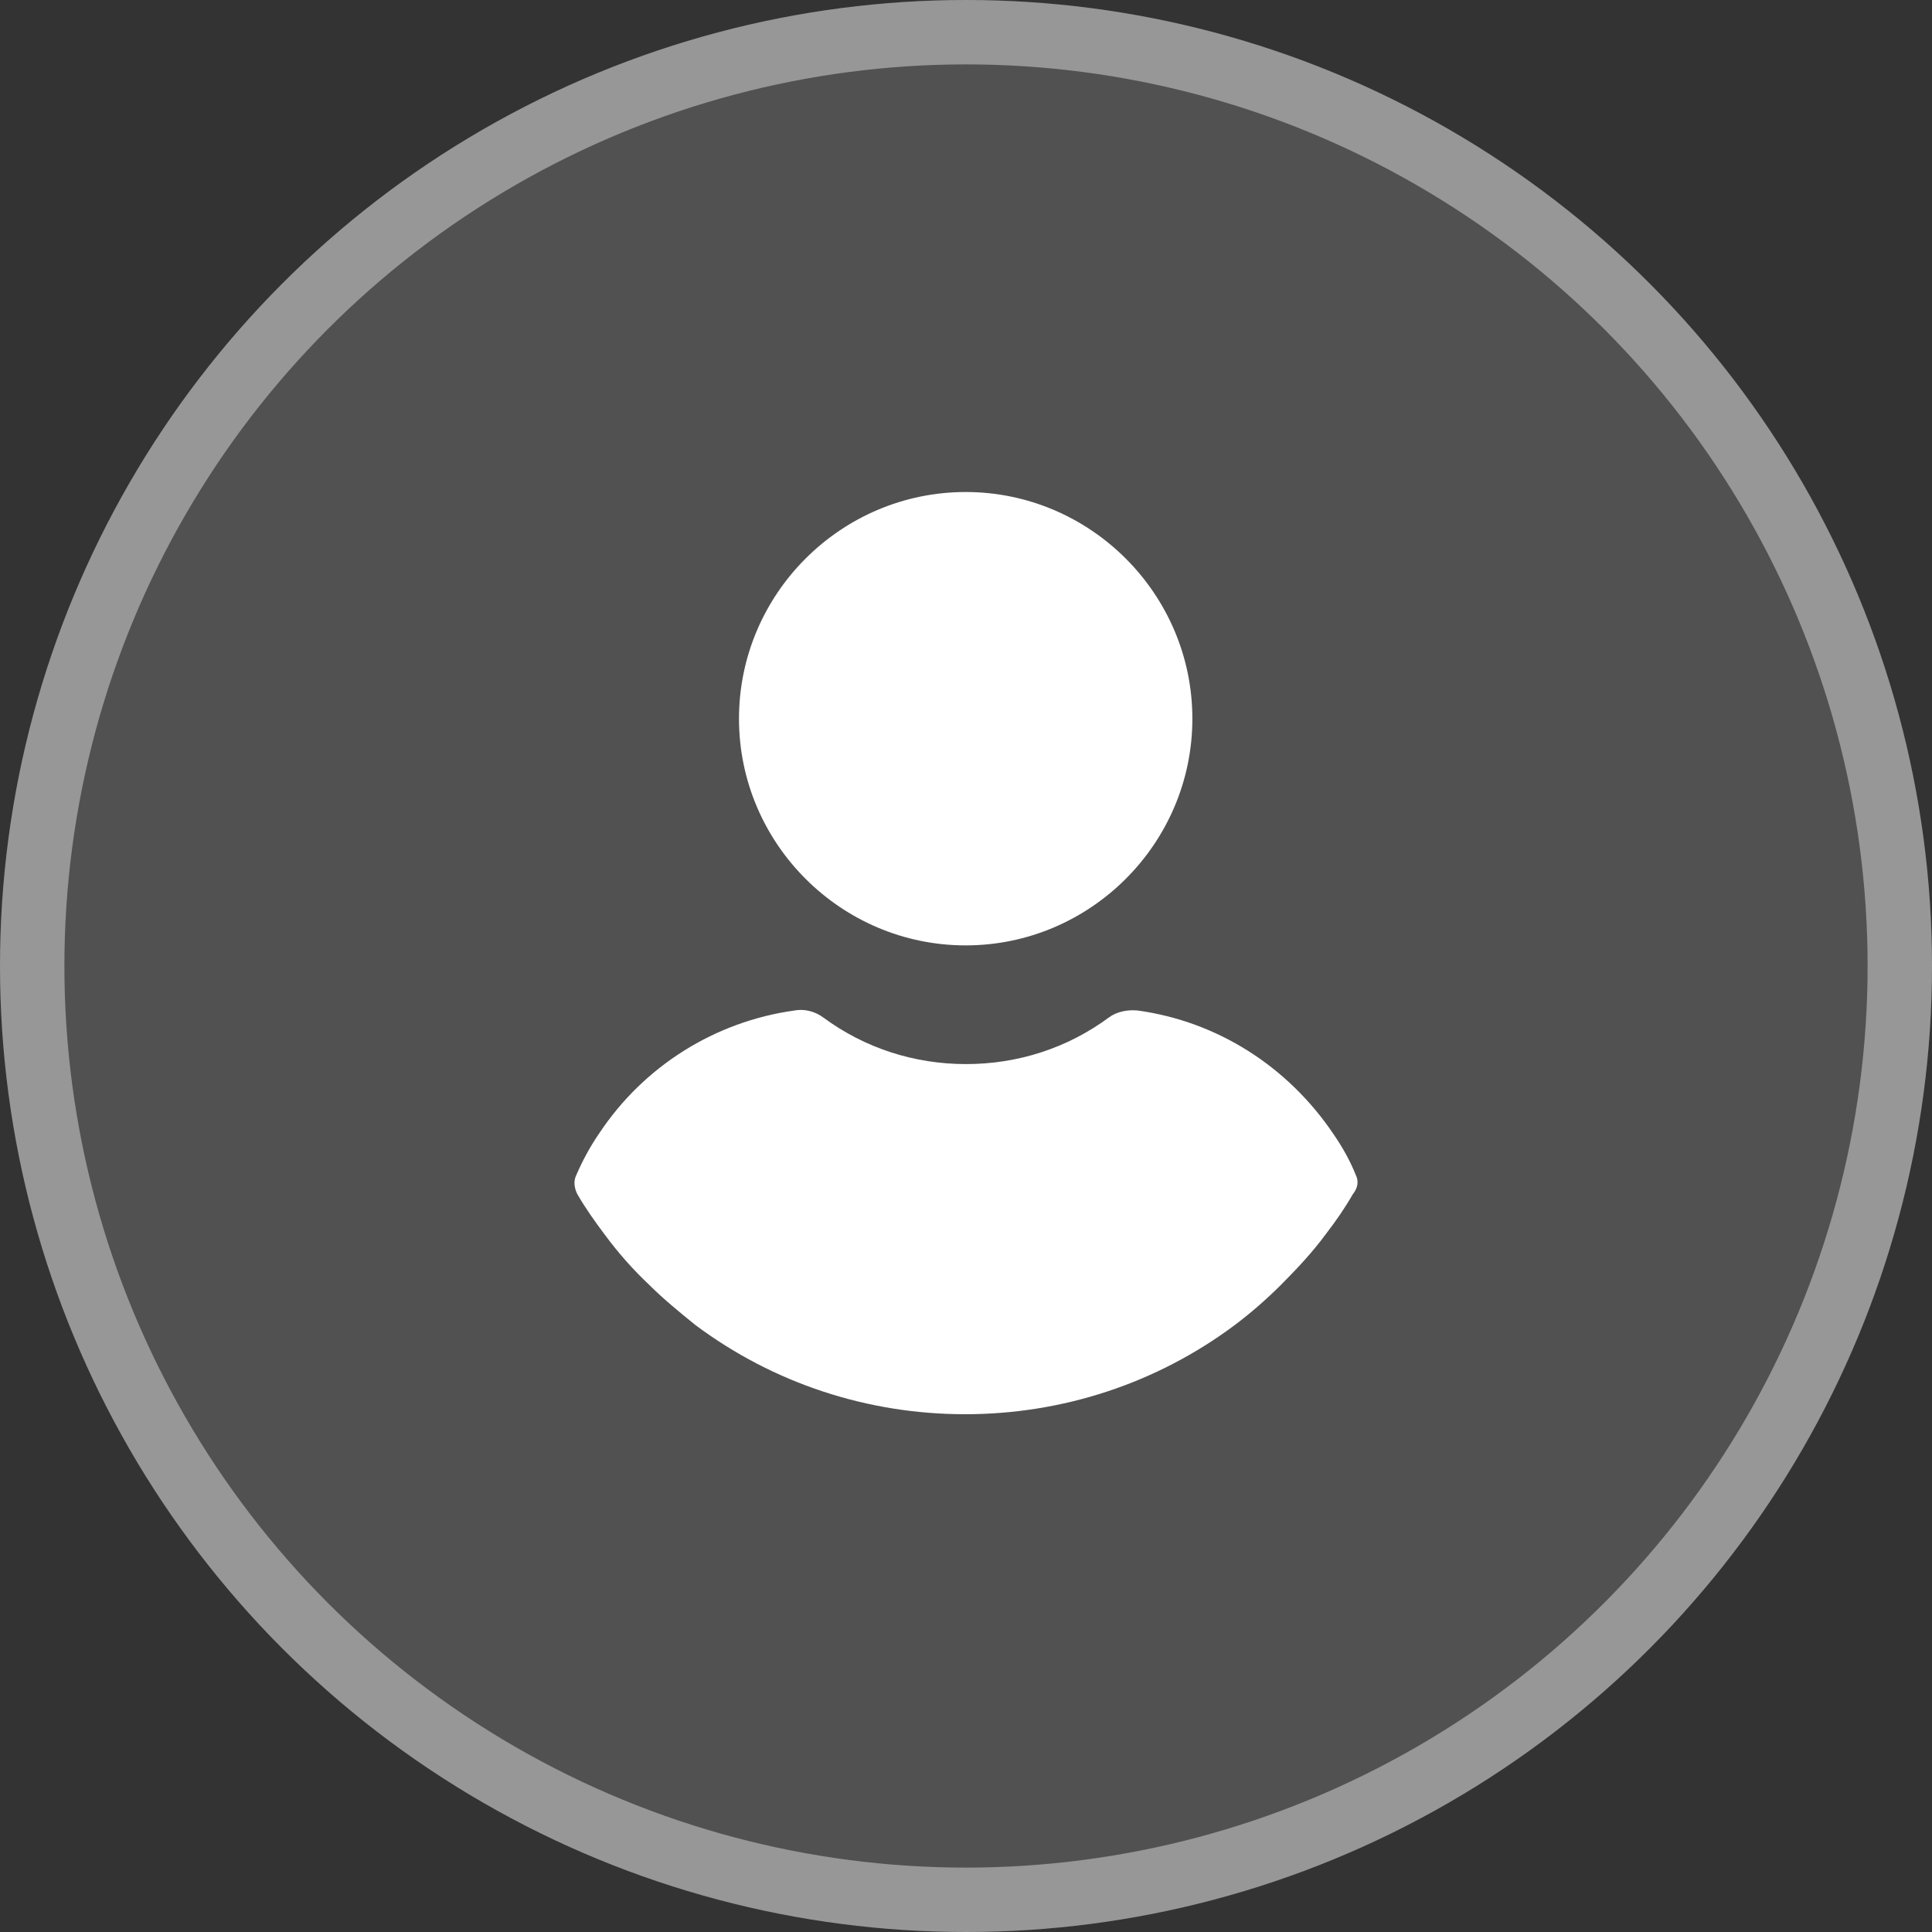 <svg width="30" height="30" viewBox="0 0 30 30" fill="none" xmlns="http://www.w3.org/2000/svg">
<rect x="0" y="0" width="30" height="30" fill="#333333" stroke="none"/>
<circle cx="15" cy="15" r="15" fill="white" fill-opacity="0.15"/>
<circle cx="15" cy="15" r="14.5" stroke="white" stroke-opacity="0.4"/>
<path d="M14.995 7.64C13.058 7.64 11.475 9.223 11.475 11.16C11.475 13.097 13.058 14.68 14.995 14.68C16.931 14.68 18.515 13.097 18.515 11.16C18.515 9.223 16.931 7.64 14.995 7.64Z" fill="white"/>
<path d="M21.054 18.248C20.962 18.017 20.839 17.802 20.7 17.601C19.991 16.554 18.898 15.861 17.666 15.691C17.512 15.676 17.342 15.707 17.219 15.799C16.572 16.277 15.802 16.523 15.001 16.523C14.2 16.523 13.43 16.277 12.783 15.799C12.66 15.707 12.491 15.661 12.337 15.691C11.105 15.861 9.996 16.554 9.303 17.601C9.164 17.802 9.041 18.032 8.948 18.248C8.902 18.341 8.918 18.448 8.964 18.541C9.087 18.756 9.241 18.972 9.38 19.157C9.595 19.45 9.826 19.711 10.088 19.958C10.304 20.173 10.55 20.374 10.797 20.574C12.013 21.483 13.476 21.96 14.986 21.96C16.495 21.96 17.959 21.483 19.175 20.574C19.422 20.389 19.668 20.173 19.884 19.958C20.13 19.711 20.377 19.45 20.592 19.157C20.746 18.957 20.885 18.756 21.008 18.541C21.085 18.448 21.1 18.34 21.054 18.248Z" fill="white"/>
</svg>
